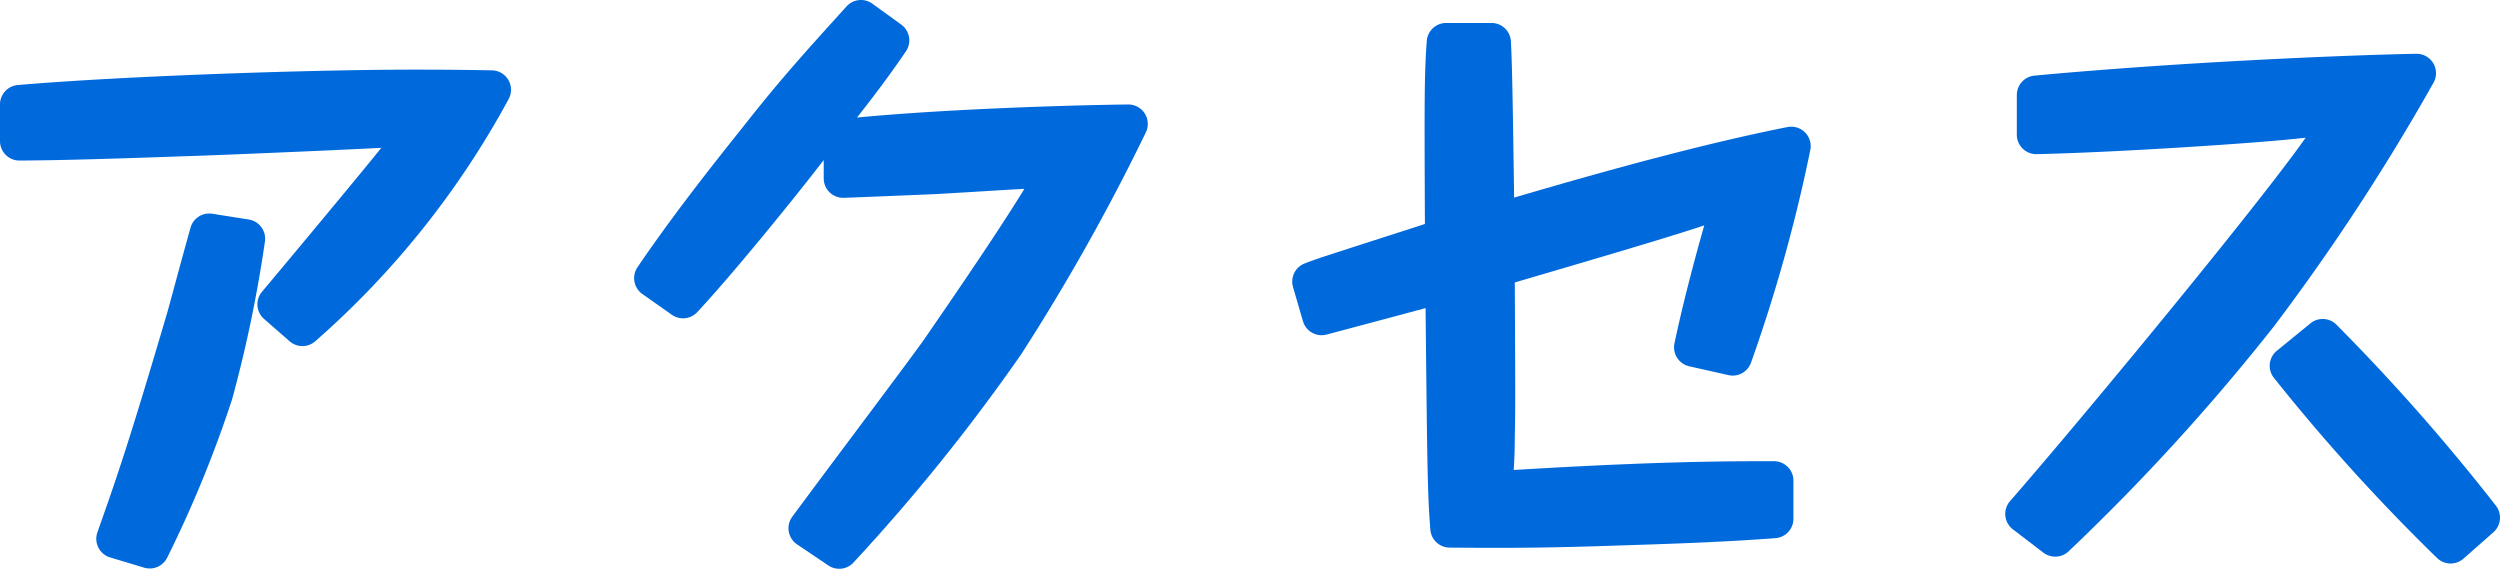<svg xmlns="http://www.w3.org/2000/svg" width="192.958" height="43.899" viewBox="0 0 192.958 43.899"><defs><style>.a{fill:#0069dc;}</style></defs><path class="a" d="M11.56,44.113a1.508,1.508,0,0,1-.433-.063L8.5,43.26a1.5,1.5,0,0,1-.982-1.937c1.435-4.061,2.383-6.744,5.4-16.993.1-.35.559-2.045.559-2.045.374-1.377.885-3.257,1.228-4.475a1.5,1.5,0,0,1,1.443-1.094,1.57,1.57,0,0,1,.235.018l2.814.444a1.5,1.5,0,0,1,1.254,1.68,101.161,101.161,0,0,1-2.54,12.208A91.4,91.4,0,0,1,12.89,43.307,1.5,1.5,0,0,1,11.56,44.113ZM23.342,26.948a1.493,1.493,0,0,1-.986-.37l-1.974-1.724a1.5,1.5,0,0,1-.16-2.1c2.3-2.733,7.61-9.118,9.211-11.108-3.753.2-13.311.6-15.162.648-7.709.277-10.78.324-12.764.334H1.5a1.5,1.5,0,0,1-1.5-1.5V8.292A1.5,1.5,0,0,1,1.371,6.8c8.133-.7,22.684-1.19,30.656-1.19,2.522,0,4.286.025,5.941.055a1.5,1.5,0,0,1,1.286,2.226A67.634,67.634,0,0,1,24.333,26.575,1.5,1.5,0,0,1,23.342,26.948Z" transform="translate(0 -0.236)"/><path class="a" d="M64.773,44.136a1.5,1.5,0,0,1-.838-.256L61.52,42.252a1.5,1.5,0,0,1-.37-2.134c1.12-1.519,2.938-3.952,4.71-6.321,2.4-3.206,4.665-6.235,5.435-7.318l.193-.28c4.492-6.508,6.593-9.767,7.574-11.387-.775.041-2.207.127-3.589.212l-.244.015c-1.4.085-2.71.165-3.185.186-3.757.157-6.074.251-6.917.279h-.05a1.5,1.5,0,0,1-1.5-1.5V12.592c-2.447,3.173-7.053,8.836-9.764,11.738a1.5,1.5,0,0,1-1.959.2l-2.273-1.6a1.5,1.5,0,0,1-.376-2.072c2.619-3.844,5.454-7.466,8.128-10.807,2.8-3.553,4.381-5.321,8.01-9.324A1.5,1.5,0,0,1,67.334.521l2.229,1.615a1.5,1.5,0,0,1,.364,2.053c-1.4,2.072-2.963,4.083-3.781,5.12,6.642-.641,16.1-.954,20.928-1.008h.016a1.5,1.5,0,0,1,1.355,2.143,162.211,162.211,0,0,1-9.62,17.126A146.929,146.929,0,0,1,65.841,43.689,1.5,1.5,0,0,1,64.773,44.136Z" transform="translate(0 -0.236)"/><path class="a" d="M115.537,42.519c-1.113,0-2.293-.006-3.653-.017a1.5,1.5,0,0,1-1.484-1.377c-.216-2.643-.242-5.063-.351-15.252l-.019-1.855c-1.168.316-7.129,1.908-7.644,2.042a1.5,1.5,0,0,1-1.819-1.032L99.8,22.39a1.5,1.5,0,0,1,.893-1.817c.6-.233,1.058-.388,1.537-.548,1.9-.616,3.548-1.147,4.878-1.575,1.284-.412,2.267-.728,2.871-.928-.04-9.53-.048-11.528.144-14.124a1.5,1.5,0,0,1,1.5-1.389h3.493a1.5,1.5,0,0,1,1.5,1.418c.086,1.566.142,4.286.248,12.061,8.966-2.638,15.693-4.373,21.1-5.445a1.52,1.52,0,0,1,.292-.028,1.5,1.5,0,0,1,1.473,1.781,121.458,121.458,0,0,1-4.593,16.465,1.5,1.5,0,0,1-1.4.965,1.448,1.448,0,0,1-.33-.038l-3.025-.681a1.5,1.5,0,0,1-1.14-1.768c.243-1.169.946-4.357,2.3-9.108-2.5.845-8.8,2.694-12.245,3.707,0,0-1.986.583-2.38.7.046,8.837.046,9.851,0,11.905,0,1.115-.041,1.893-.082,2.567,5.62-.336,12.243-.676,18.865-.676l1.234,0a1.5,1.5,0,0,1,1.49,1.5v2.938a1.5,1.5,0,0,1-1.387,1.5c-4.156.316-8.317.448-12.34.575C120.91,42.474,118.516,42.519,115.537,42.519Z" transform="translate(0 -0.236)"/><path class="a" d="M189.145,43.728a1.5,1.5,0,0,1-1.029-.409,148.251,148.251,0,0,1-12.637-13.956,1.5,1.5,0,0,1,.256-2.056l2.591-2.113a1.5,1.5,0,0,1,1.994.087,155.462,155.462,0,0,1,12.333,14,1.5,1.5,0,0,1-.2,2.032l-2.313,2.041A1.5,1.5,0,0,1,189.145,43.728ZM158.626,43.2a1.5,1.5,0,0,1-.912-.309l-2.355-1.8a1.5,1.5,0,0,1-.217-2.177c5.42-6.209,19.07-22.722,22.816-28.05-3.473.413-14.62,1.135-20.761,1.27h-.032a1.5,1.5,0,0,1-1.5-1.5V7.566a1.5,1.5,0,0,1,1.36-1.493C168.077,5.042,180.7,4.5,186.49,4.386h.029a1.5,1.5,0,0,1,1.314,2.222,167.086,167.086,0,0,1-12.321,18.814,164.345,164.345,0,0,1-15.87,17.387A1.5,1.5,0,0,1,158.626,43.2Z" transform="translate(0 -0.236)"/></svg>